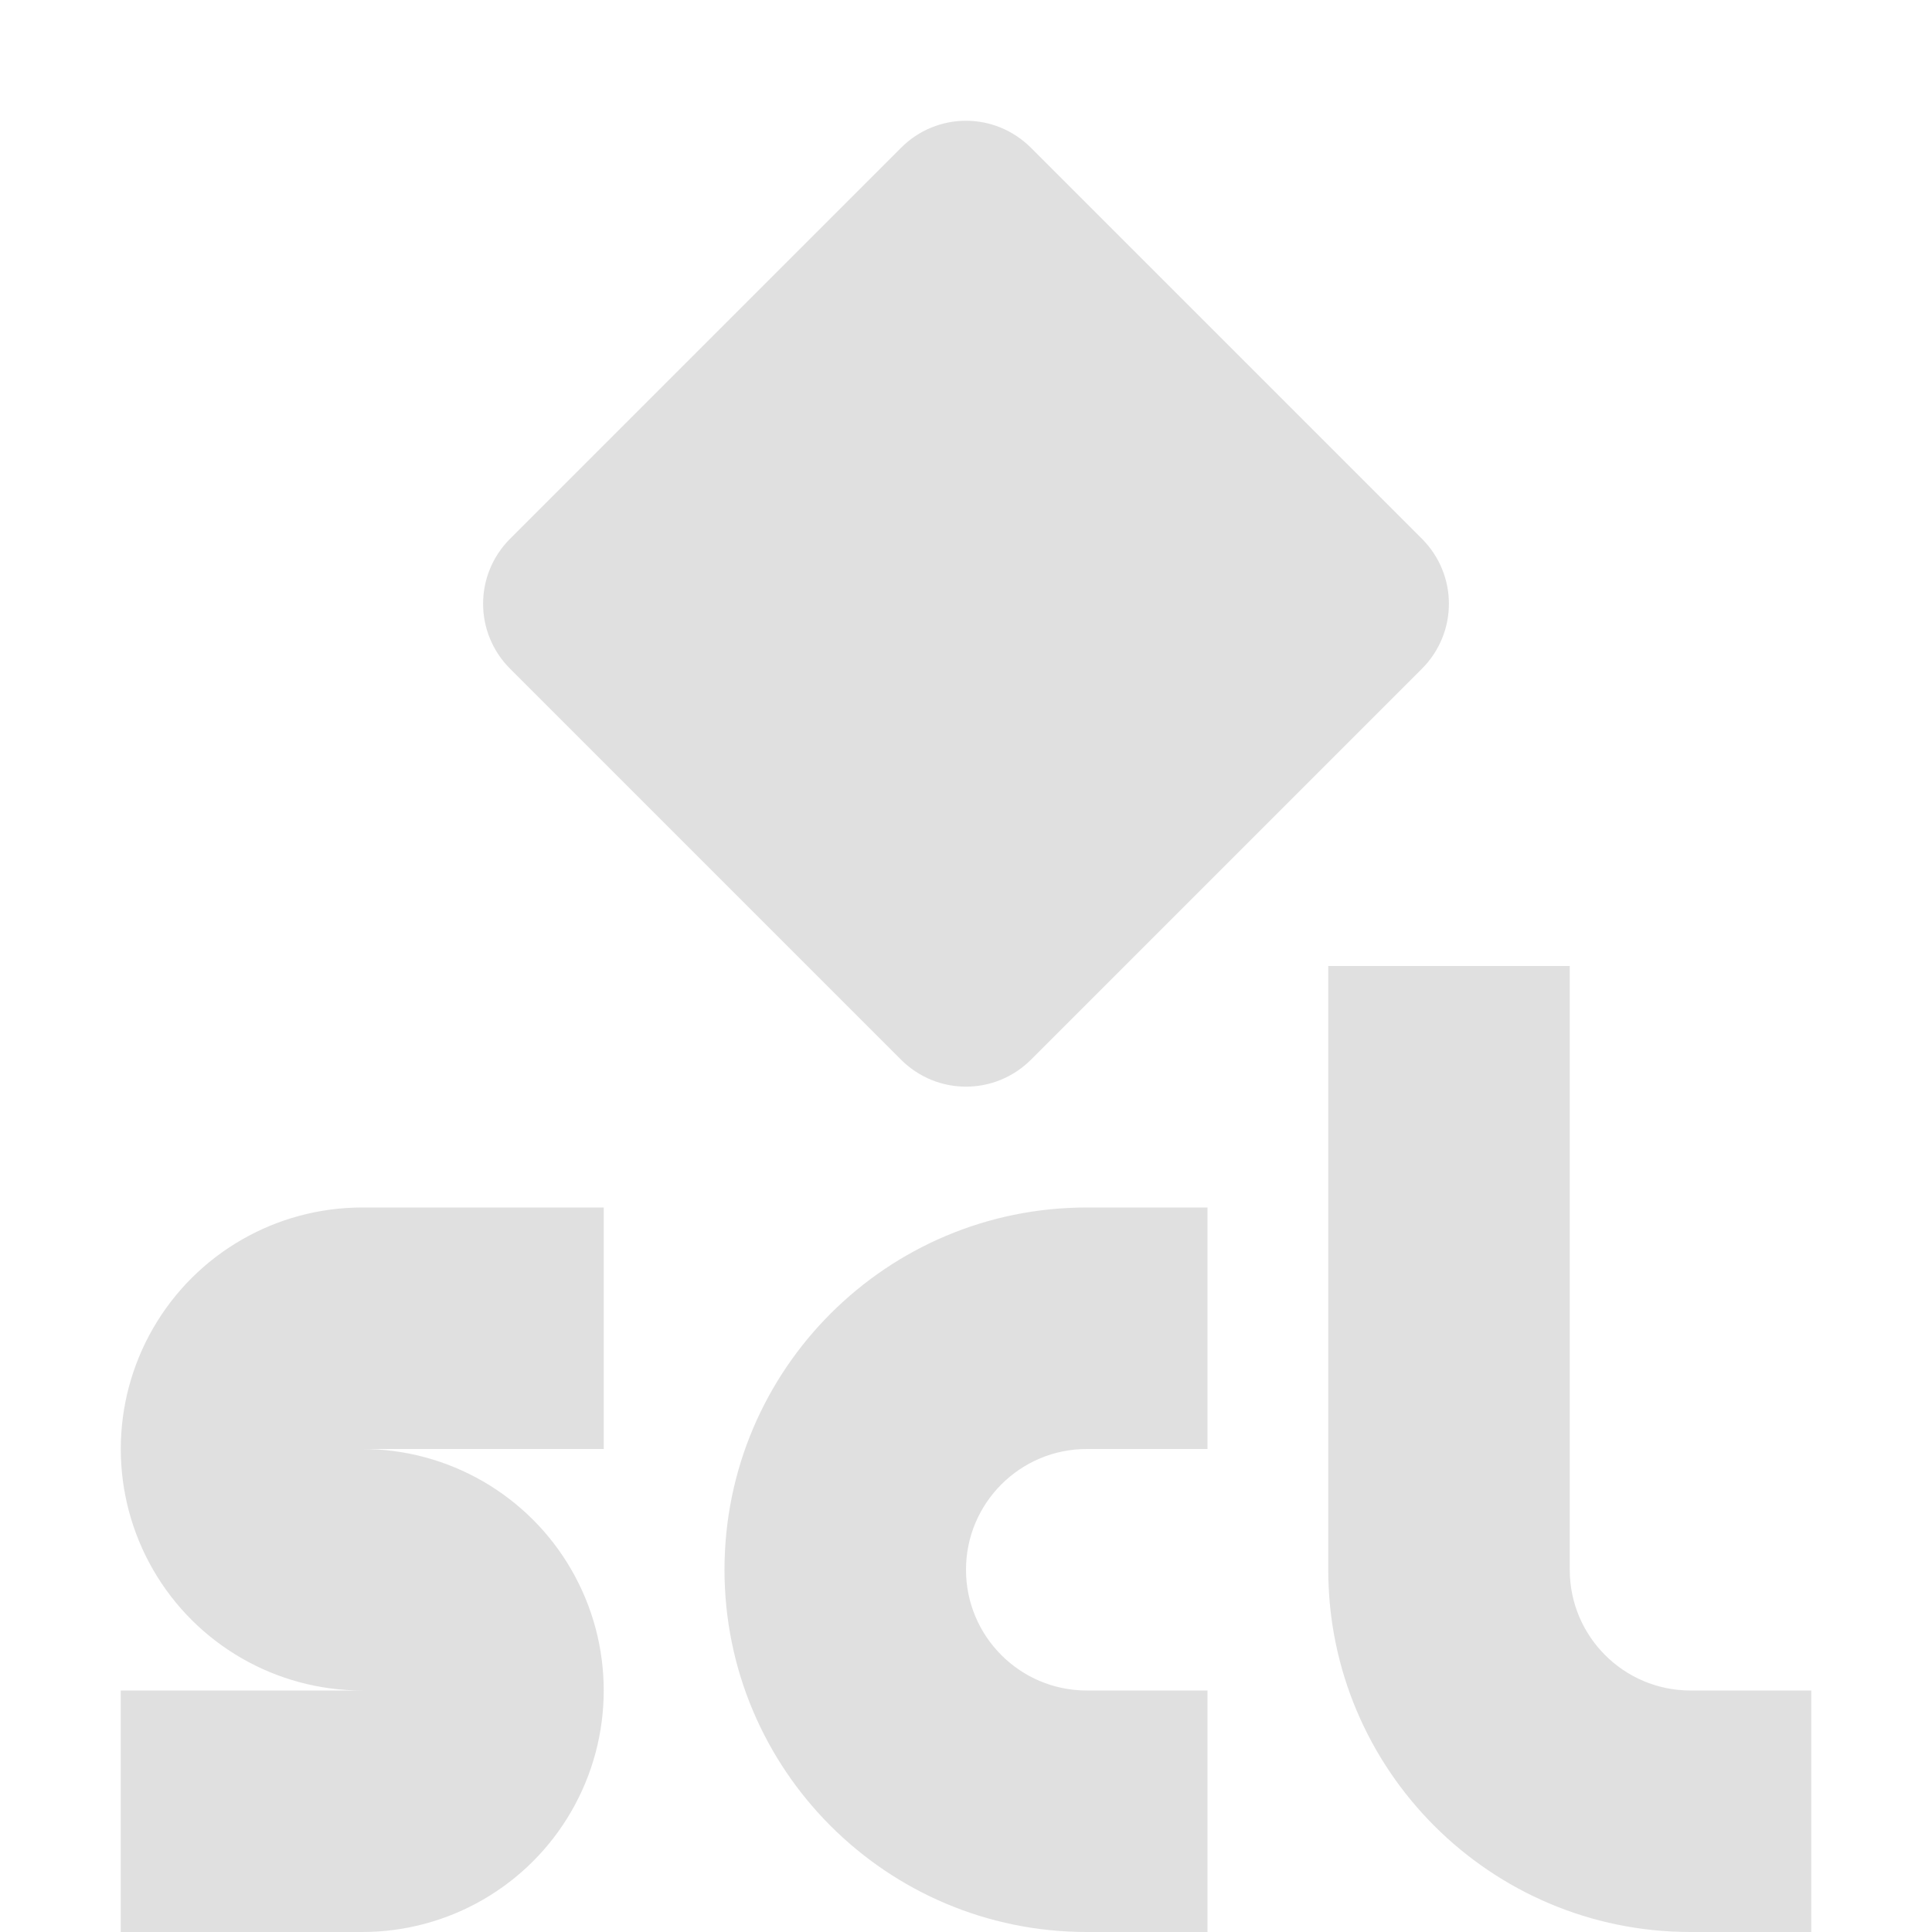 <svg height="16" viewBox="0 0 16 16" width="16" xmlns="http://www.w3.org/2000/svg"><path d="m8 1c-.195 0-.39.075-.539.225l-3.236 3.236c-.299.299-.299.779 0 1.078l3.236 3.236c.299.299.779.299 1.078 0l3.236-3.236c.299-.299.299-.779 0-1.078l-3.236-3.236c-.149-.149-.344-.225-.539-.225zm3 7v5c0 1.657 1.343 3 3 3h1v-2h-1c-.552-0-1-.448-1-1v-5zm-8 2c-.715-0-1.375.381-1.732 1-.357.619-.357 1.381 0 2 .357.619 1.018 1 1.732 1h-2v2h2c.715 0 1.375-.381 1.732-1 .357-.619.357-1.381 0-2-.357-.619-1.018-1-1.732-1h2v-2zm6 0c-1.657 0-3 1.343-3 3s1.343 3 3 3h1v-2h-1c-.552-0-1-.448-1-1 0-.552.448-1 1-1h1v-2z" fill="#e0e0e0" fill-opacity=".996"/></svg>